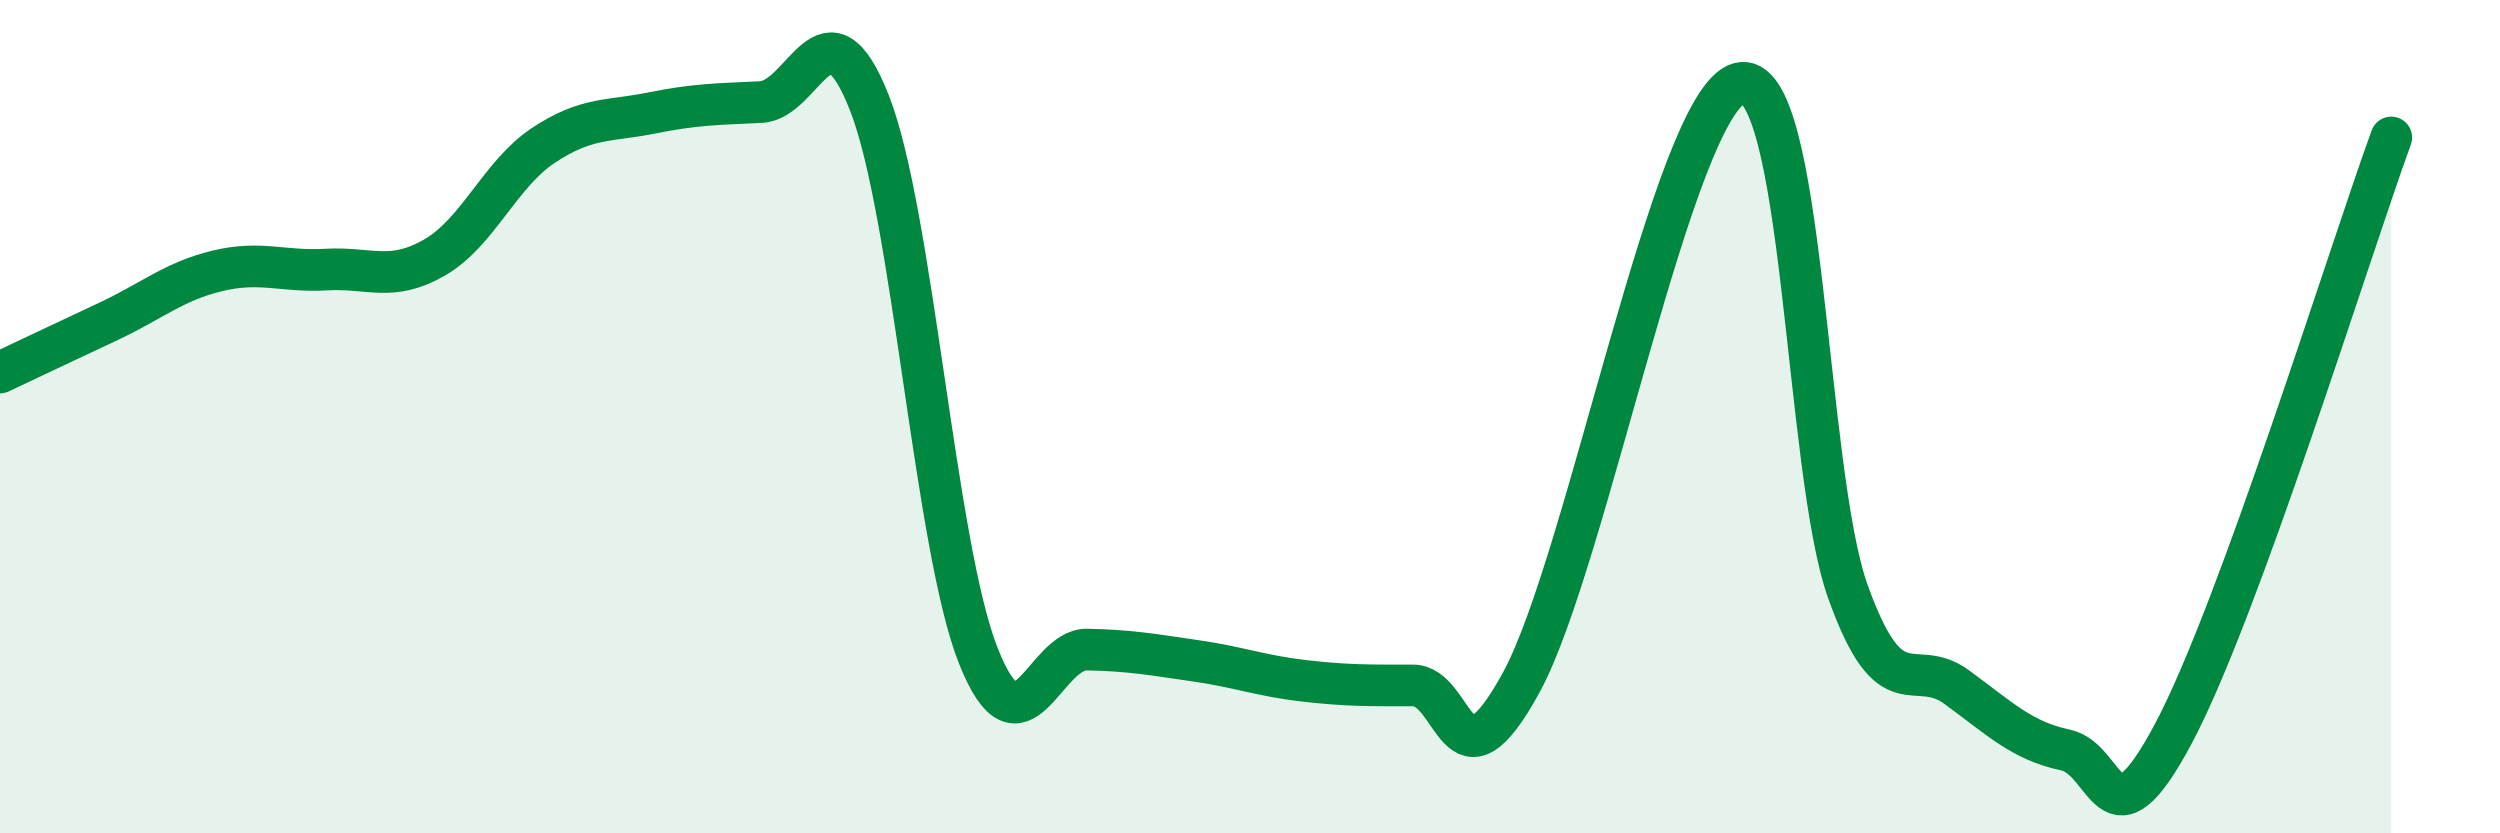 
    <svg width="60" height="20" viewBox="0 0 60 20" xmlns="http://www.w3.org/2000/svg">
      <path
        d="M 0,8.94 C 0.52,8.69 1.57,8.2 2.61,7.71 C 3.65,7.22 4.18,6.75 5.22,6.5 C 6.26,6.25 6.79,6.53 7.83,6.47 C 8.87,6.41 9.39,6.78 10.43,6.18 C 11.47,5.58 12,4.18 13.04,3.49 C 14.08,2.8 14.61,2.92 15.65,2.71 C 16.69,2.5 17.22,2.5 18.26,2.45 C 19.3,2.4 19.83,-0.18 20.87,2.48 C 21.91,5.14 22.44,13.12 23.48,15.74 C 24.52,18.36 25.05,15.57 26.09,15.59 C 27.13,15.61 27.66,15.71 28.7,15.86 C 29.74,16.01 30.26,16.22 31.3,16.34 C 32.34,16.46 32.87,16.45 33.91,16.45 C 34.95,16.45 34.95,19.25 36.52,16.36 C 38.09,13.47 40.17,2.43 41.74,2 C 43.31,1.57 43.31,11.3 44.35,14.2 C 45.39,17.1 45.92,15.73 46.96,16.49 C 48,17.25 48.53,17.78 49.57,18 C 50.61,18.22 50.61,20.53 52.17,17.59 C 53.73,14.65 56.35,6.16 57.39,3.3L57.39 20L0 20Z"
        fill="#008740"
        opacity="0.1"
        stroke-linecap="round"
        stroke-linejoin="round"
      />
      <path
        d="M 0,8.94 C 0.52,8.69 1.57,8.2 2.61,7.71 C 3.65,7.22 4.18,6.75 5.22,6.5 C 6.26,6.25 6.79,6.53 7.83,6.47 C 8.87,6.41 9.39,6.78 10.43,6.18 C 11.47,5.58 12,4.18 13.04,3.49 C 14.08,2.8 14.61,2.92 15.65,2.71 C 16.69,2.5 17.22,2.5 18.26,2.45 C 19.3,2.4 19.83,-0.18 20.87,2.48 C 21.91,5.14 22.44,13.12 23.48,15.74 C 24.52,18.36 25.05,15.57 26.09,15.59 C 27.13,15.61 27.66,15.71 28.7,15.86 C 29.74,16.01 30.26,16.22 31.3,16.34 C 32.34,16.46 32.87,16.45 33.91,16.45 C 34.95,16.45 34.95,19.25 36.52,16.36 C 38.09,13.47 40.17,2.43 41.74,2 C 43.31,1.57 43.31,11.3 44.35,14.2 C 45.39,17.1 45.92,15.73 46.96,16.49 C 48,17.25 48.53,17.78 49.57,18 C 50.61,18.22 50.61,20.53 52.17,17.59 C 53.73,14.65 56.35,6.16 57.39,3.3"
        stroke="#008740"
        stroke-width="1"
        fill="none"
        stroke-linecap="round"
        stroke-linejoin="round"
      />
    </svg>
  